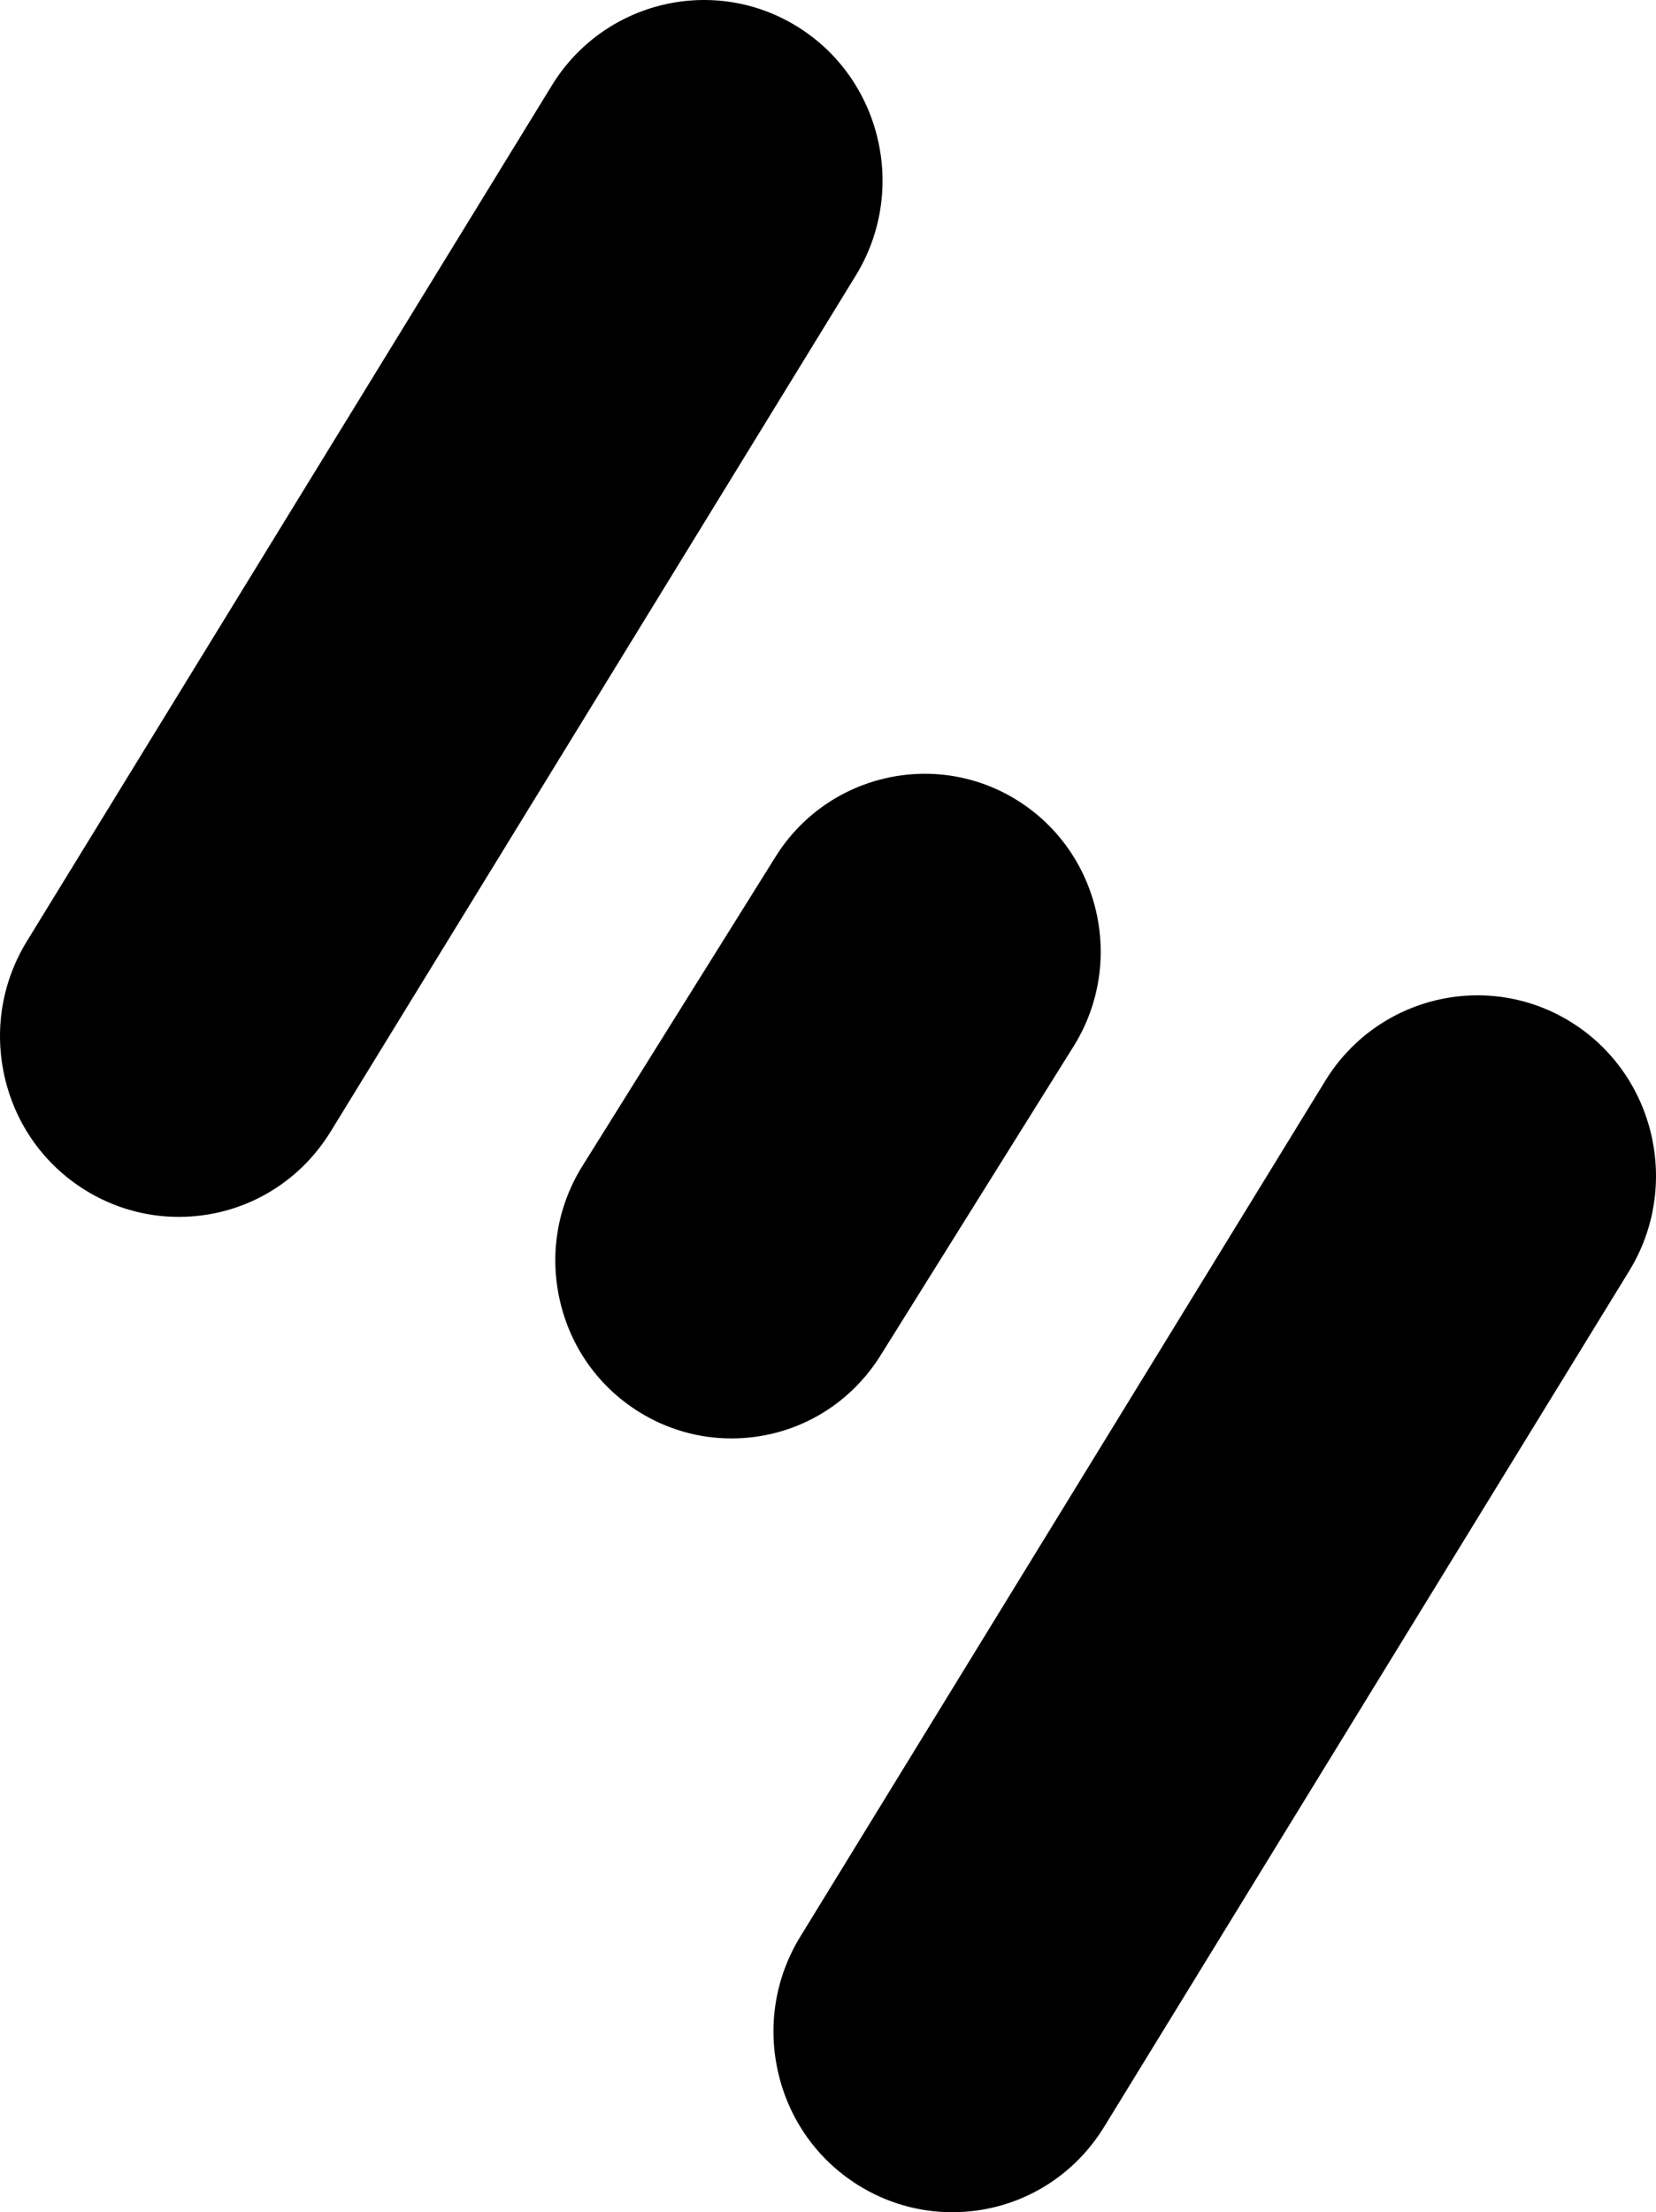 <?xml version="1.0" encoding="UTF-8"?>
<svg width="1002px" height="1338px" viewBox="0 0 1002 1338" version="1.1" xmlns="http://www.w3.org/2000/svg" xmlns:xlink="http://www.w3.org/1999/xlink">
    <title>Combined Shape</title>
    <g id="Symbols" stroke="none" stroke-width="1" fill="none" fill-rule="evenodd">
        <g id="modules/desktop/testimonials/testi1" transform="translate(-831, -749)" fill="#000000">
            <g id="testimonial" transform="translate(-783, 0)">
                <g id="Combined-Shape">
                    <path d="M2415.932,1402.635 C2447.351,1351.463 2514.141,1335.653 2564.831,1367.328 C2615.527,1399.042 2631.22,1466.466 2599.814,1517.638 L2599.814,1517.638 L2282.126,2035.306 C2262.261,2067.677 2227.865,2087 2190.098,2087 C2170.033,2087 2150.368,2081.34 2133.24,2070.621 C2108.683,2055.258 2091.515,2031.171 2084.907,2002.775 C2078.299,1974.386 2083.045,1945.093 2098.25,1920.303 L2098.25,1920.303 Z M2082.831,1267.861 C2113.793,1217.458 2179.621,1201.887 2229.571,1233.075 C2279.533,1264.317 2295.001,1330.727 2264.046,1381.118 L2264.046,1381.118 L2147.225,1568.094 C2127.646,1599.972 2093.743,1619 2056.525,1619 C2036.76,1619 2017.394,1613.426 2000.492,1602.866 C1976.291,1587.745 1959.369,1564.02 1952.867,1536.054 C1946.352,1508.095 1951.027,1479.245 1966.017,1454.831 L1966.017,1454.831 Z M1947.932,800.642 C1979.351,749.463 2046.141,733.653 2096.831,765.327 C2147.527,797.042 2163.22,864.466 2131.814,915.638 L2131.814,915.638 L1814.126,1433.306 C1794.261,1465.677 1759.865,1485 1722.098,1485 C1702.033,1485 1682.368,1479.34 1665.24,1468.621 C1640.683,1453.258 1623.515,1429.171 1616.907,1400.775 C1610.299,1372.386 1615.045,1343.093 1630.25,1318.303 L1630.25,1318.303 Z"></path>
                </g>
            </g>
        </g>
    </g>
</svg>
